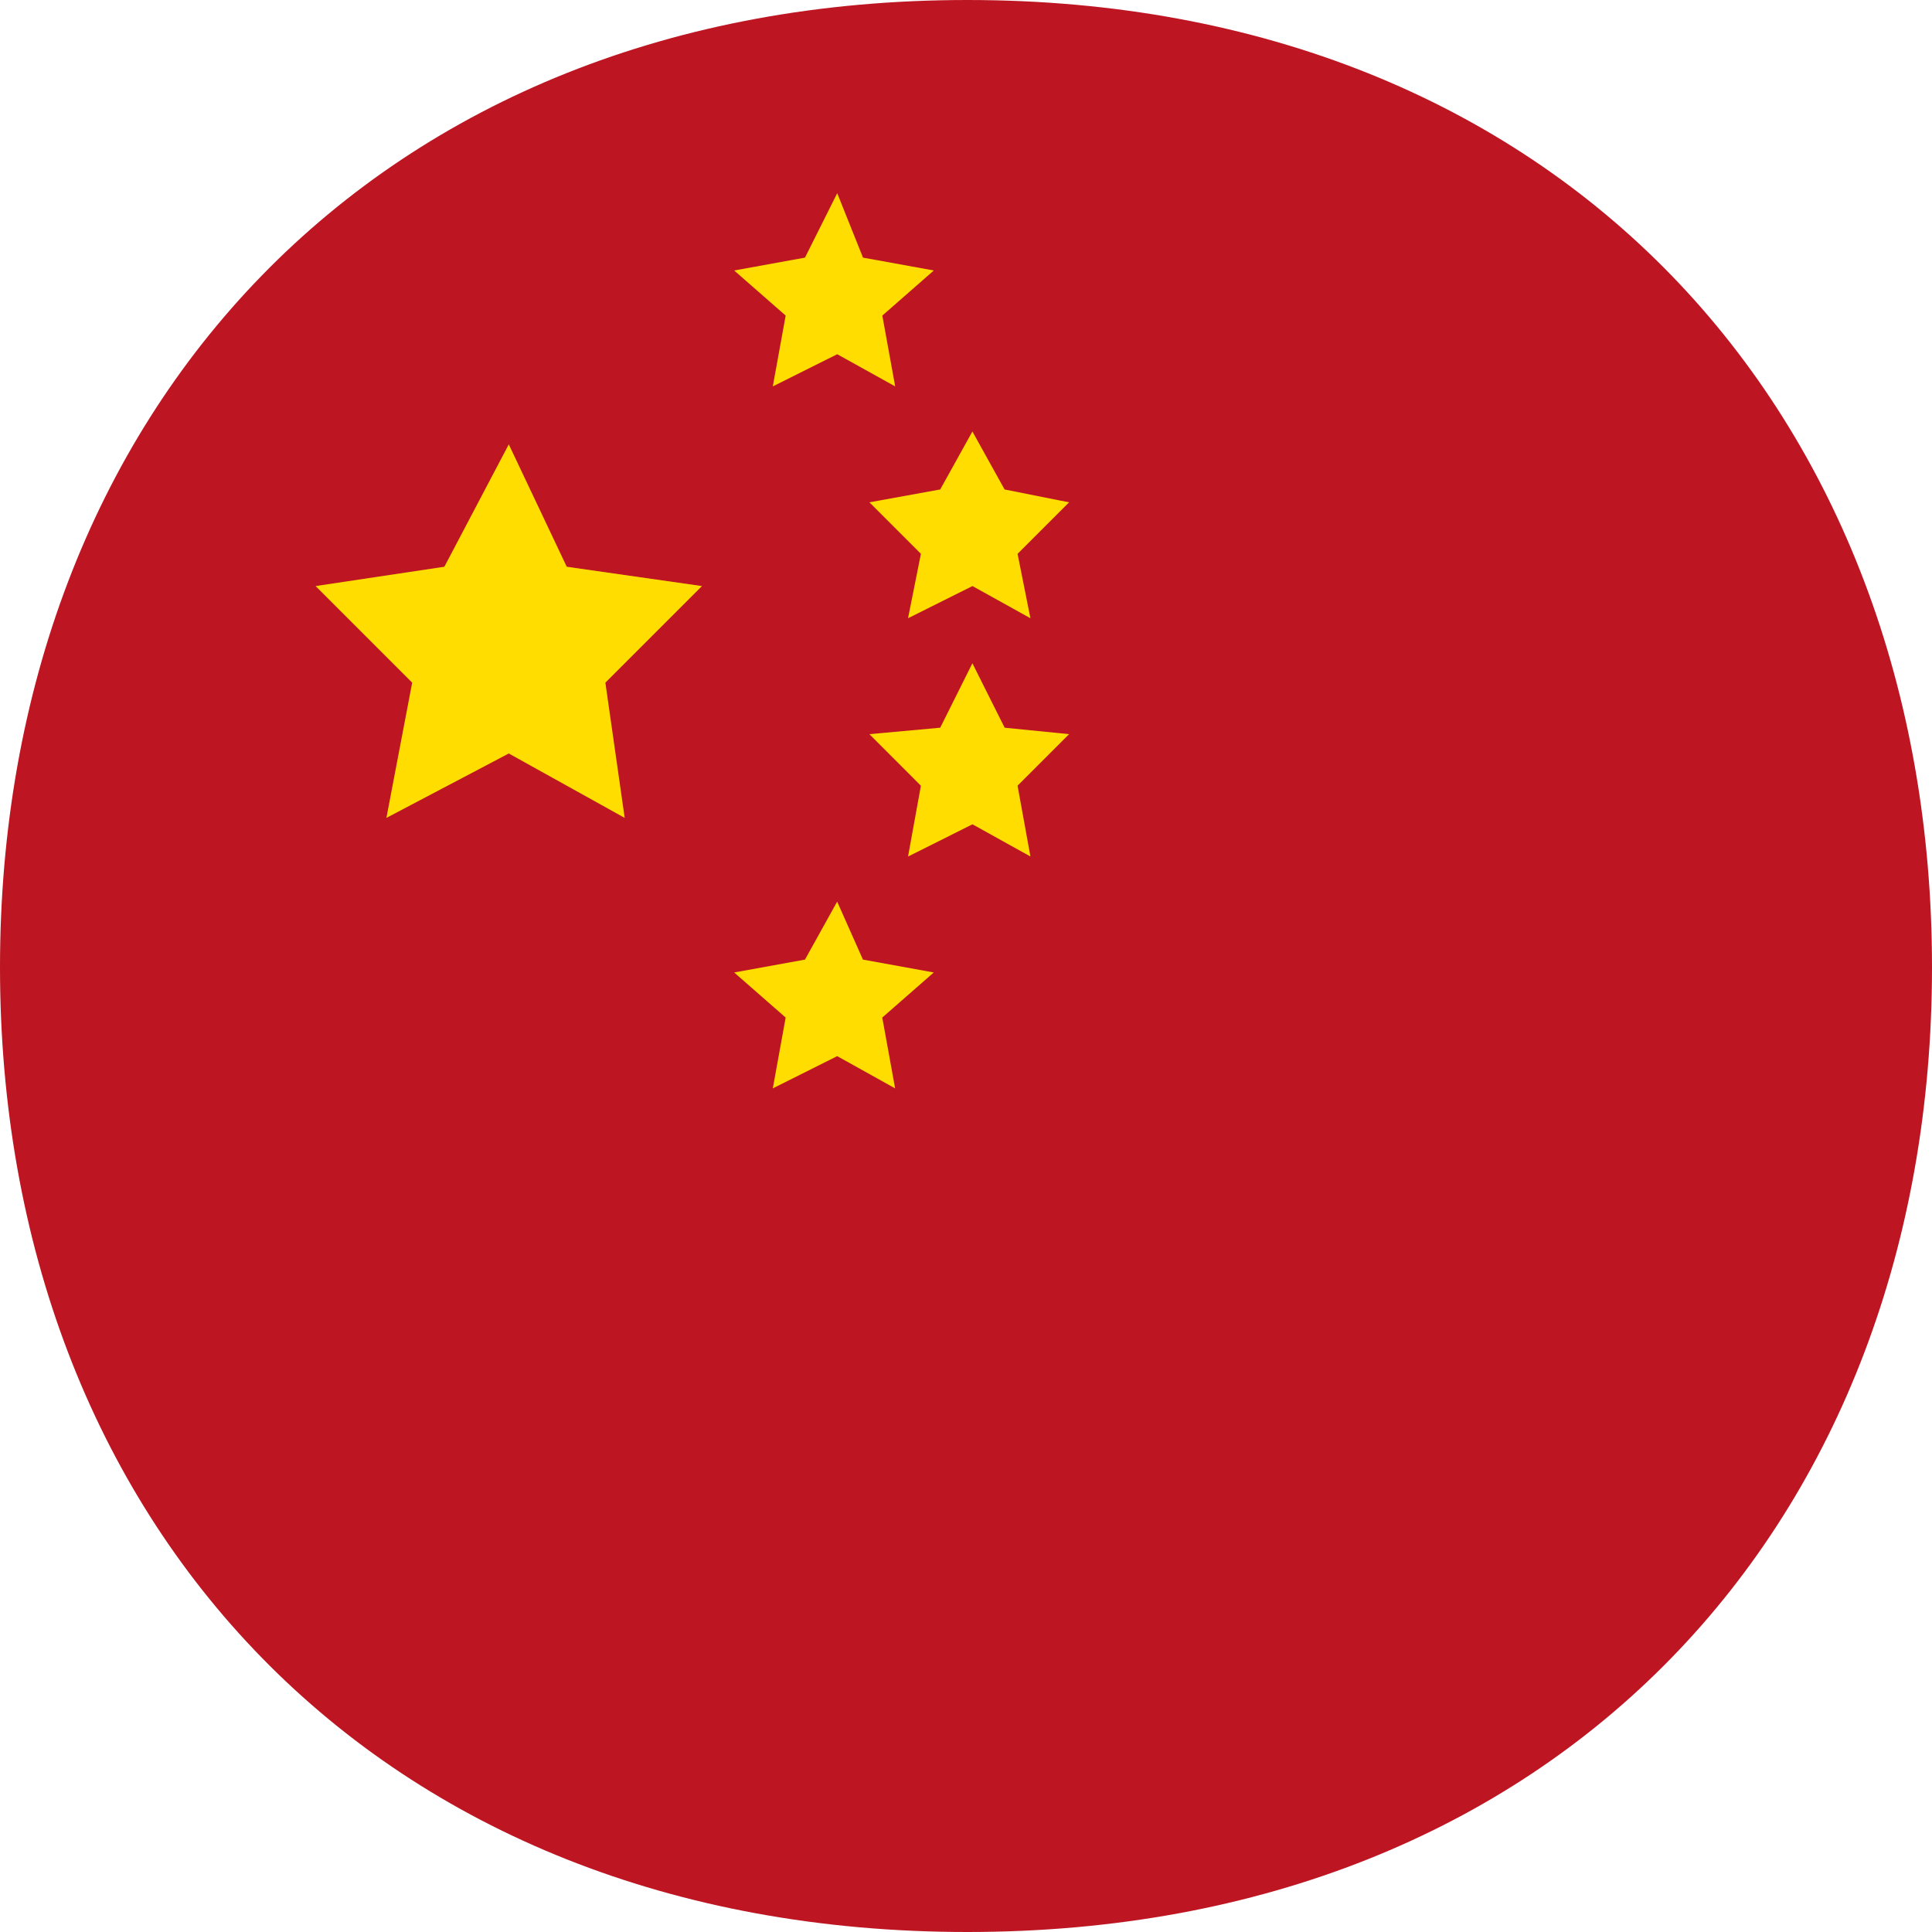 <?xml version="1.0" encoding="UTF-8"?>
<svg xmlns="http://www.w3.org/2000/svg" id="Layer_1" data-name="Layer 1" viewBox="0 0 32 32">
  <defs>
    <style>.cls-1{fill:#bd1622;}.cls-2{fill:#fd0;}</style>
  </defs>
  <path class="cls-1" d="M0,16.022C0,6.829,6.223,0,16.023,0S32,6.829,32,16.022C32,25.213,25.823,32,16.023,32S0,25.213,0,16.022Z"></path>
  <path class="cls-2" d="M8.427,12.48,6.4,13.547l.427-2.24-1.6-1.6,2.133-.32L8.427,7.36l.96,2.027,2.24.32-1.6,1.6.32,2.24m3.52-7.68L12.8,6.4l.213-1.173L12.16,4.48l1.173-.213L13.867,3.2l.427,1.067L15.467,4.48l-.853.747L14.827,6.4m1.28,3.307L15.04,10.24l.213-1.067L14.4,8.32l1.173-.213.533-.96.533.96L17.707,8.32l-.853.853L17.067,10.24m-.96,3.413L15.04,14.187l.213-1.173L14.4,12.16l1.173-.107.533-1.067L16.64,12.053l1.067.107-.853.853.213,1.173m-3.2,3.307L12.8,18.027l.213-1.173L12.16,16.107l1.173-.213.533-.96.427.96,1.173.213-.853.747.213,1.173"></path>
</svg>
